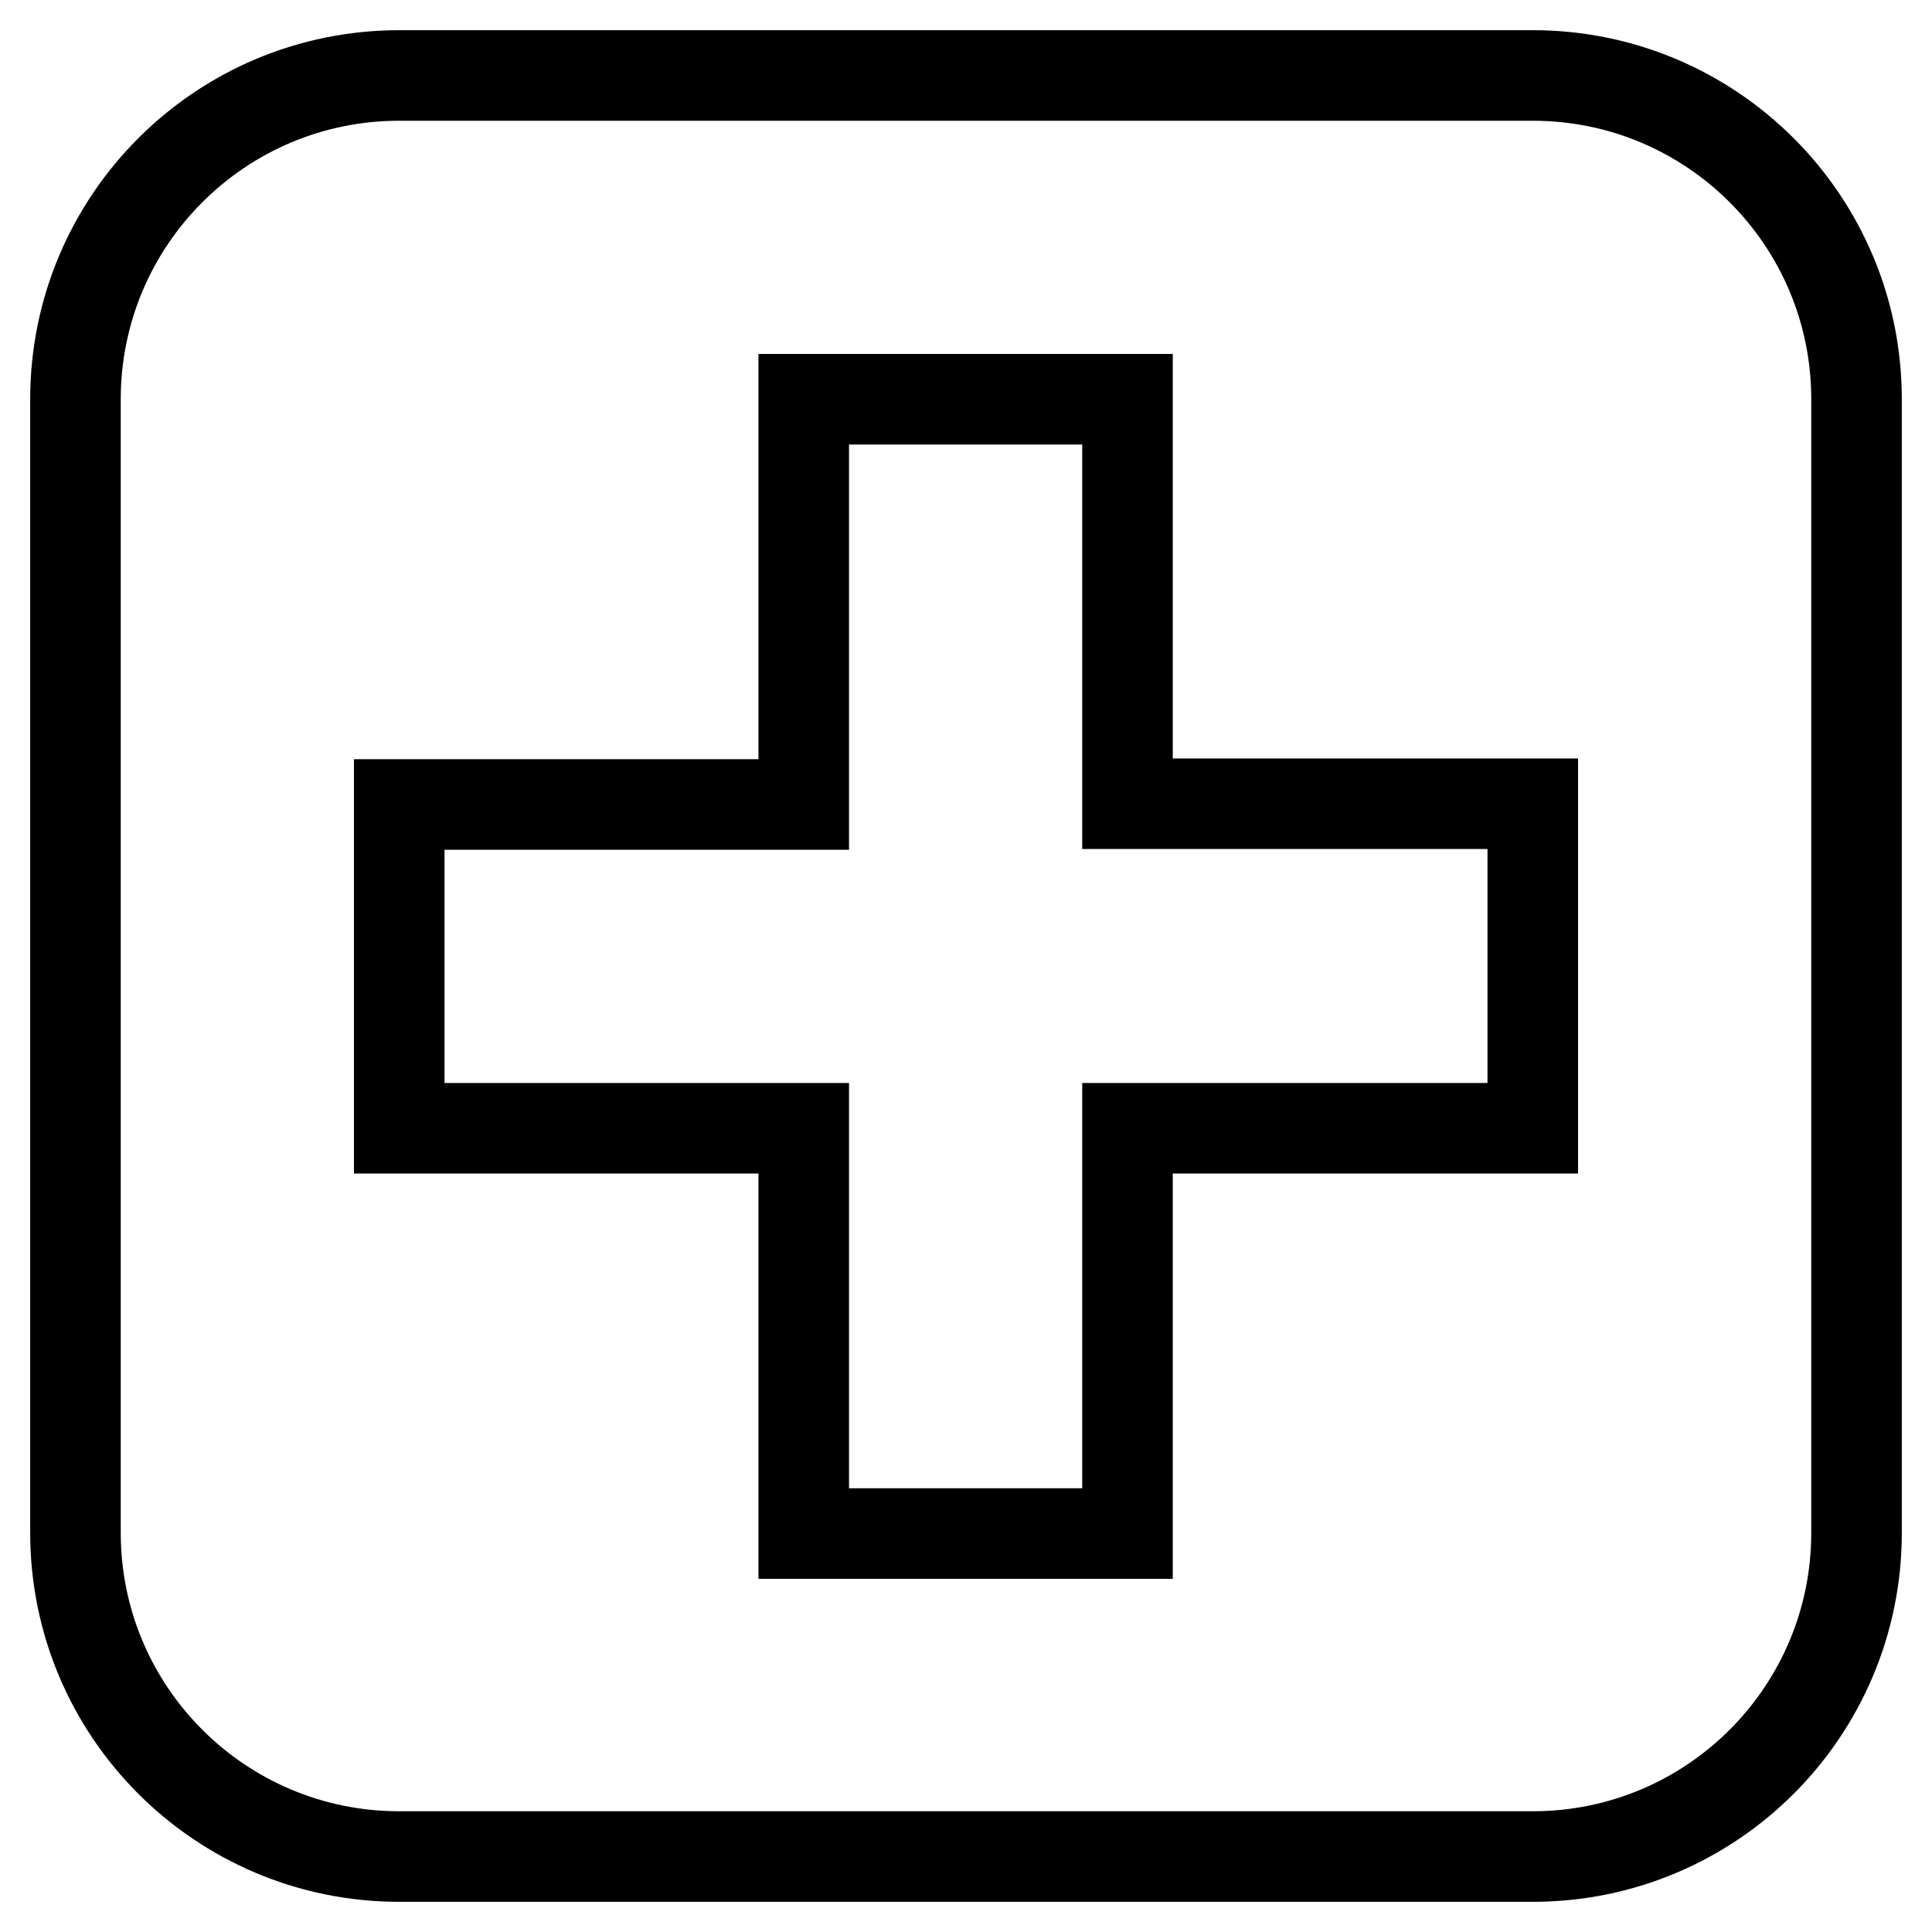 <?xml version="1.0" encoding="utf-8"?>
<!-- Svg Vector Icons : http://www.onlinewebfonts.com/icon -->
<!DOCTYPE svg PUBLIC "-//W3C//DTD SVG 1.1//EN" "http://www.w3.org/Graphics/SVG/1.1/DTD/svg11.dtd">
<svg version="1.1" xmlns="http://www.w3.org/2000/svg" xmlns:xlink="http://www.w3.org/1999/xlink" x="0px" y="0px" viewBox="0 0 256 256" enable-background="new 0 0 256 256" xml:space="preserve">
<g> <path stroke-width="12" fill-opacity="0" stroke="#000000"  d="M203.1,10H52.9C29.2,10,10,29.2,10,52.9v150.2c0,23.7,19.2,42.9,42.9,42.9h150.2 c23.7,0,42.9-19.2,42.9-42.9V52.9C246,29.2,226.8,10,203.1,10 M203.1,149.5h-53.7v53.7h-42.9v-53.7H52.9v-42.9h53.6V52.9h42.9v53.6 h53.7V149.5L203.1,149.5z"/></g>
</svg>